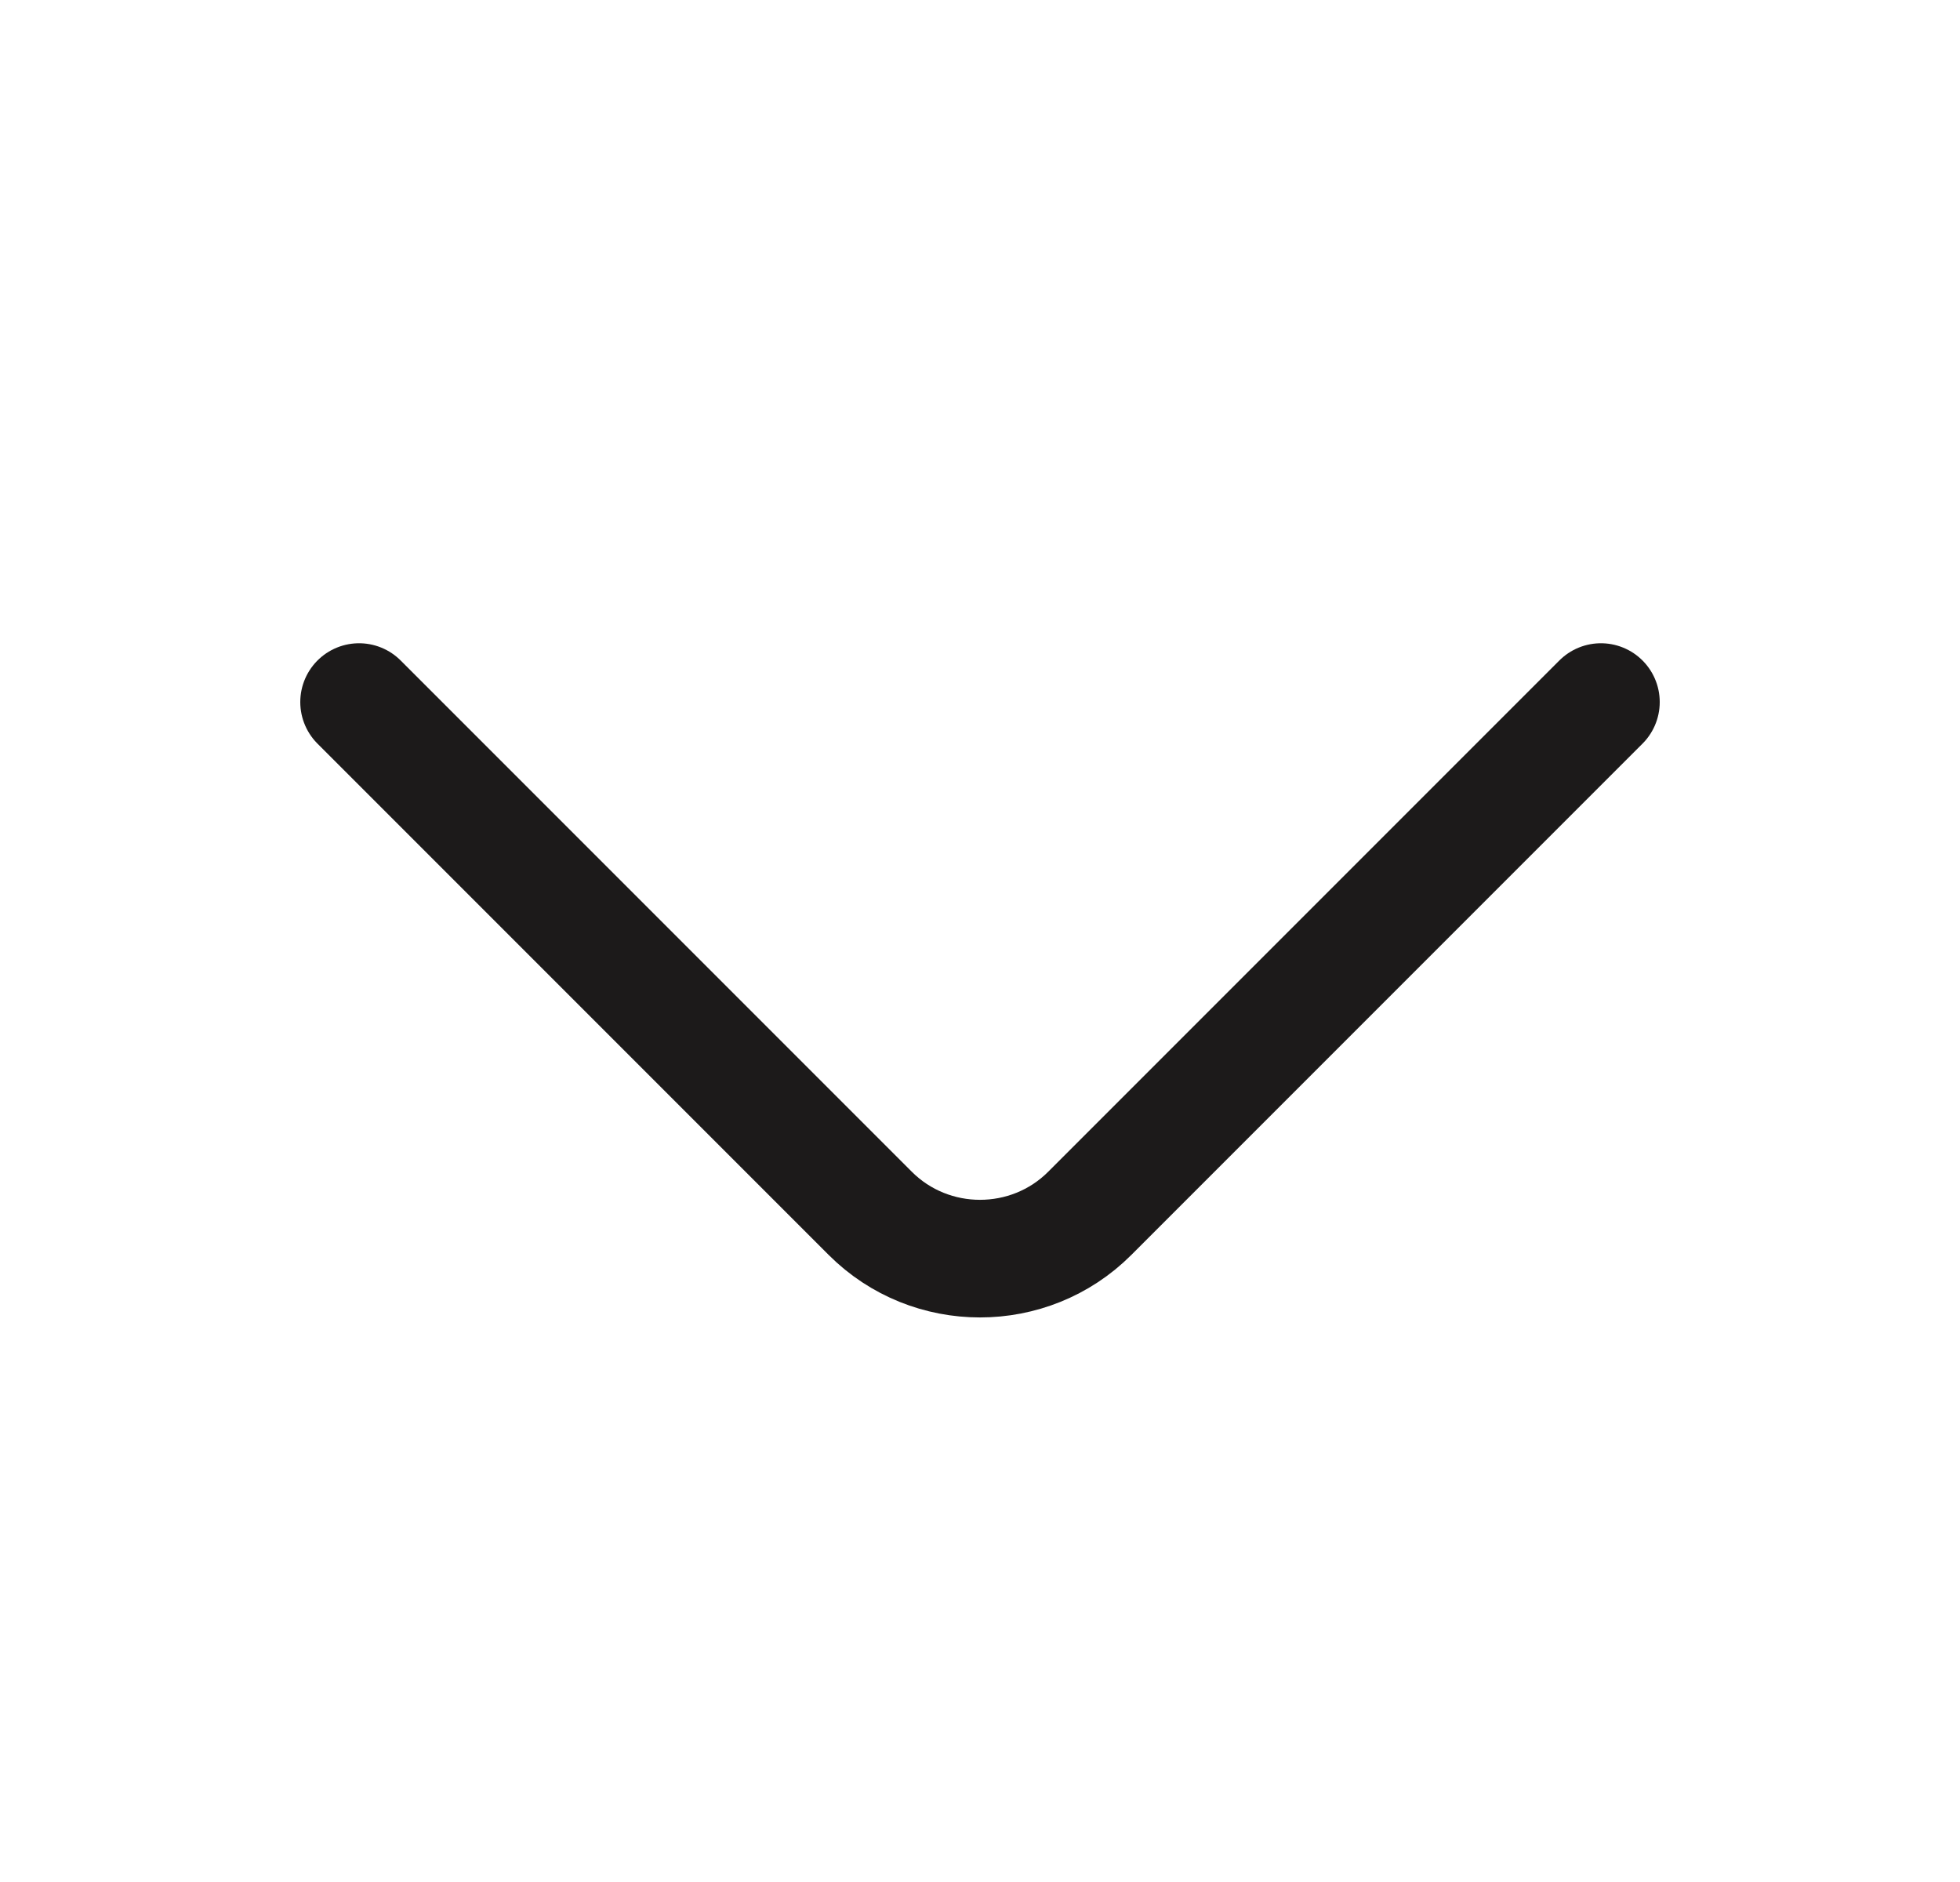 <svg width="25" height="24" viewBox="0 0 25 24" fill="none" xmlns="http://www.w3.org/2000/svg">
<g id=" 24 / chevron / down">
<path id="Vector" d="M20.42 8.953L13.9 15.473C13.13 16.243 11.87 16.243 11.1 15.473L4.58 8.953" stroke="#1C1A1A" stroke-width="1.5" stroke-miterlimit="10" stroke-linecap="round" stroke-linejoin="round"/>
</g>
</svg>
